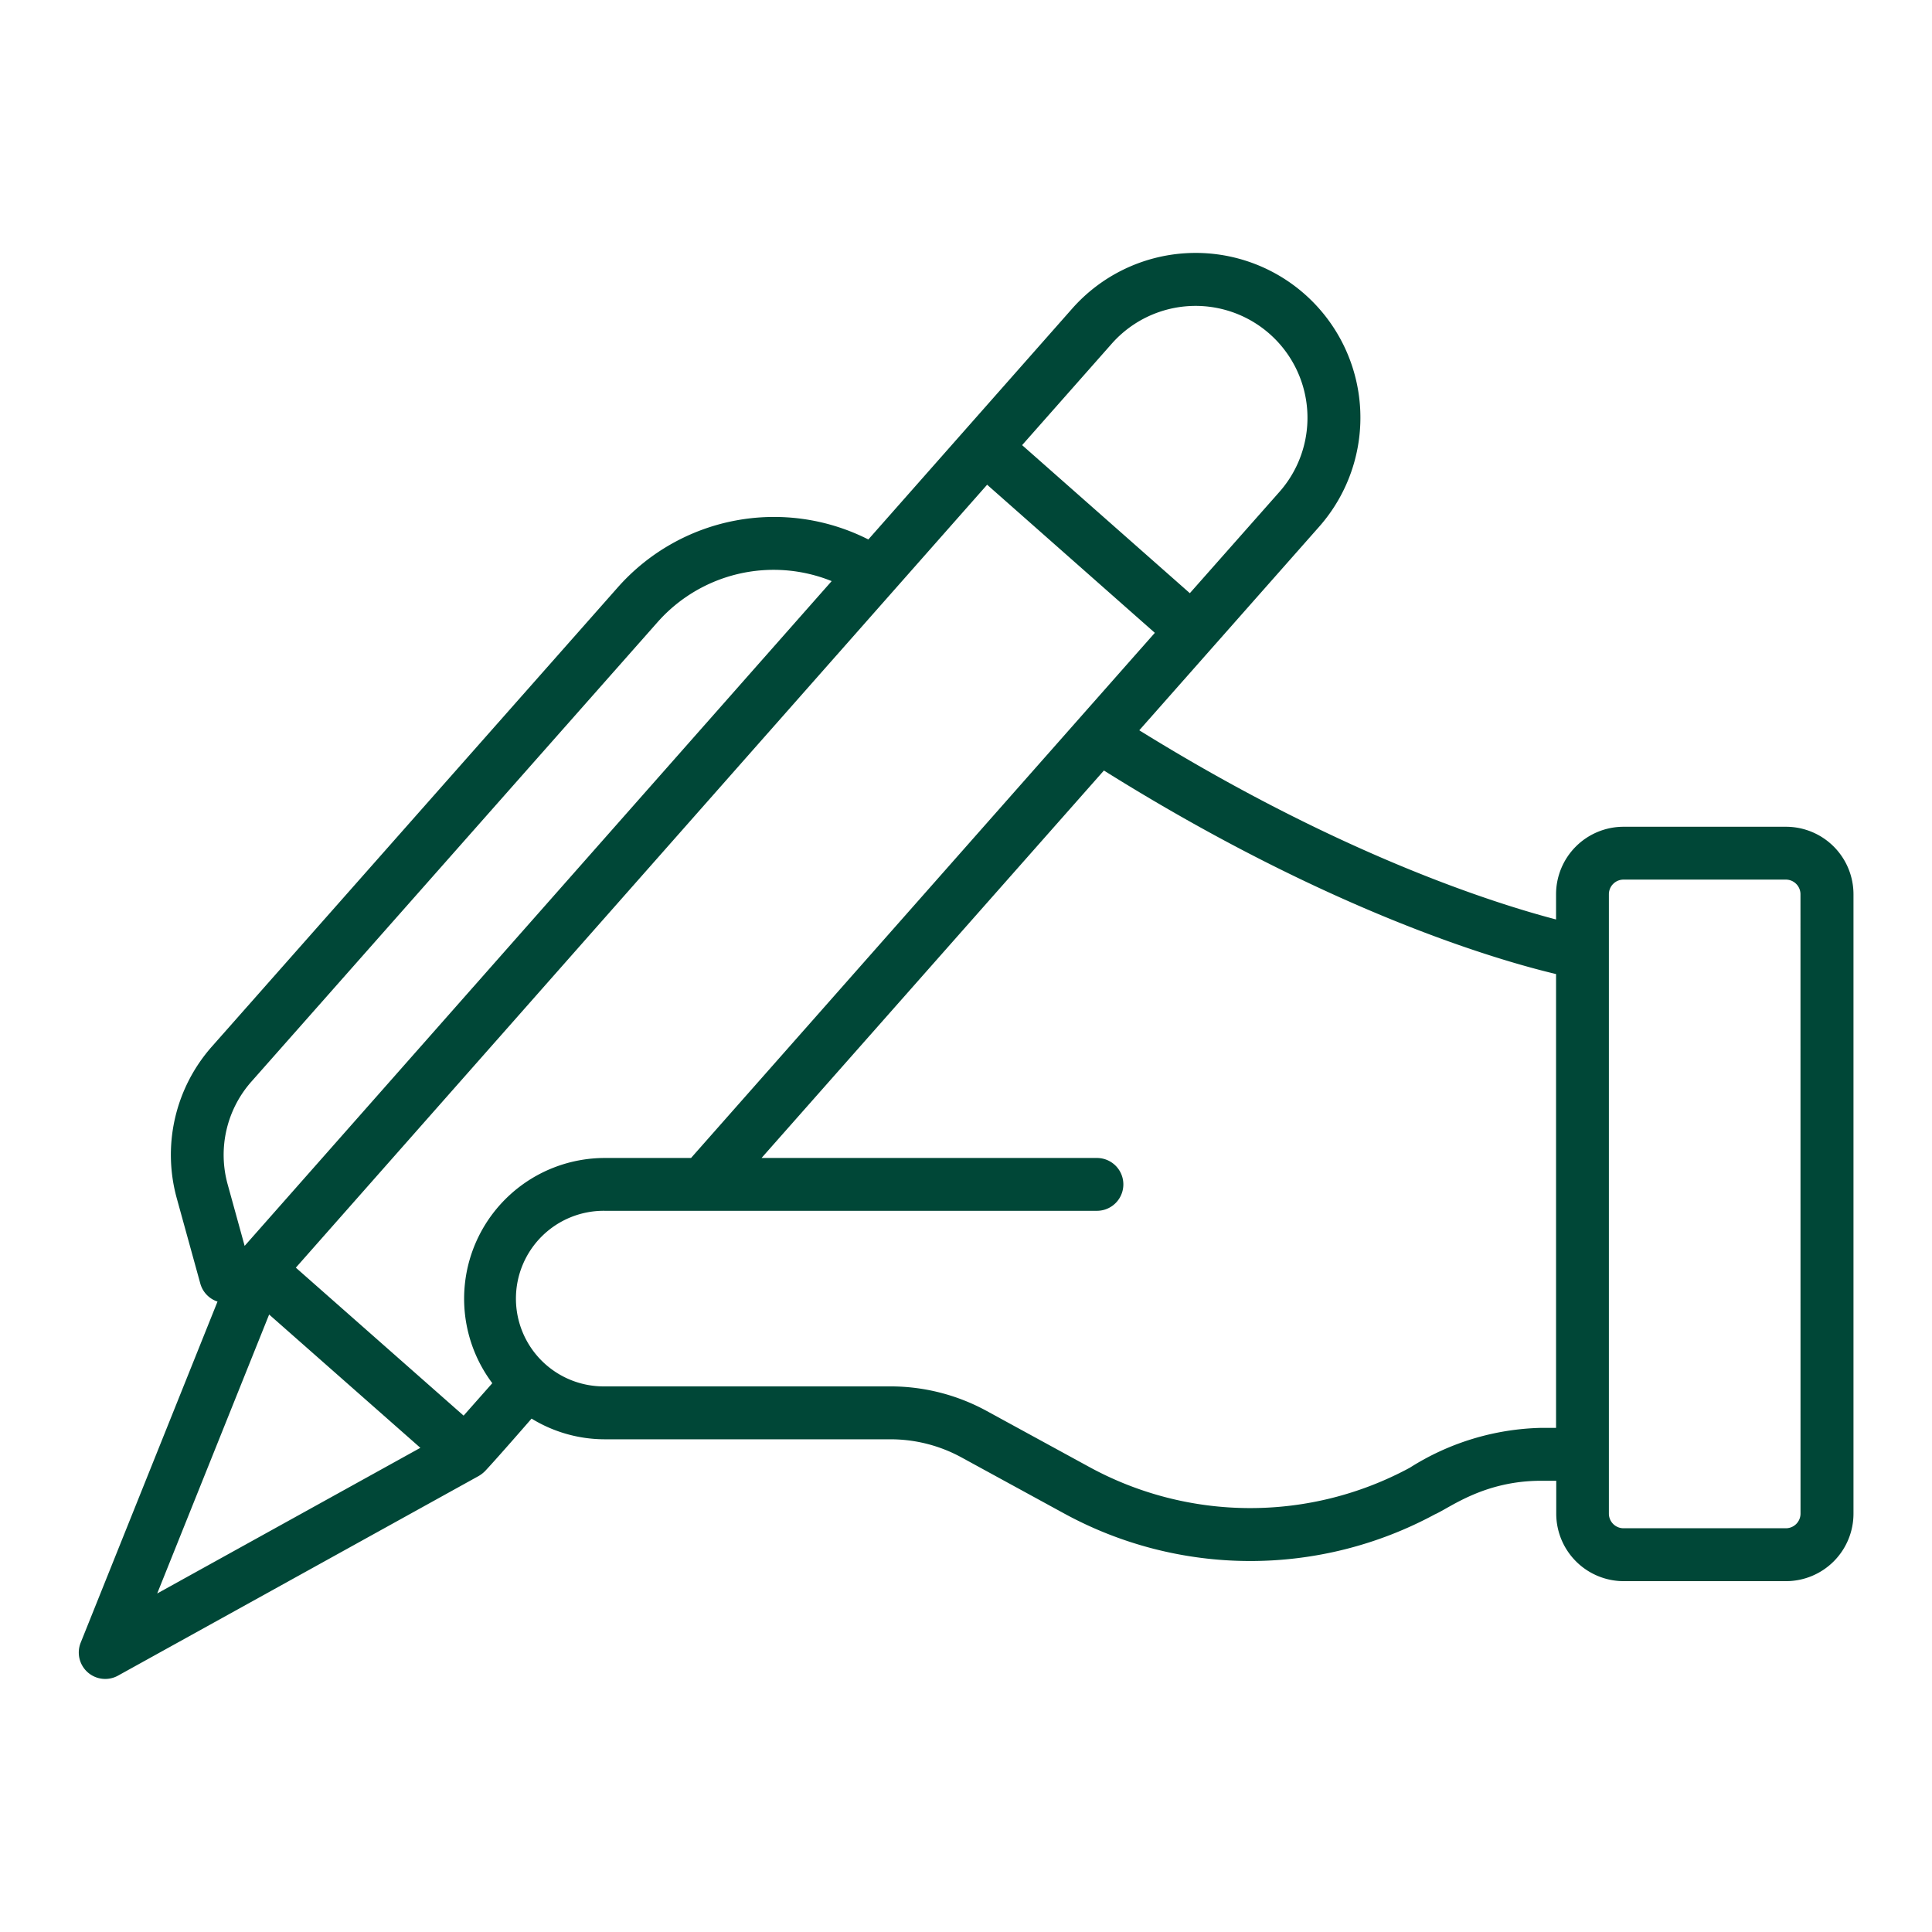 <svg xmlns="http://www.w3.org/2000/svg" width="512" height="512" viewBox="0 0 128 128"><path fill="#004737" d="M118.317 54.775h-10.755a4.474 4.474 0 0 0-4.469 4.469v1.673c-4.174-1.093-14.4-4.341-27.613-12.533L87.4 34.893A10.914 10.914 0 0 0 71.031 20.45L57.53 35.741A13.821 13.821 0 0 0 40.943 38.9L14.037 69.338A10.822 10.822 0 0 0 11.7 79.347l1.571 5.692a1.747 1.747 0 0 0 1.14 1.194l-9.066 22.6a1.751 1.751 0 0 0 2.472 2.183l23.9-13.229a2.006 2.006 0 0 0 .463-.371c.837-.895 3.038-3.43 3.038-3.43a9.282 9.282 0 0 0 4.857 1.371H59a9.812 9.812 0 0 1 4.7 1.2l6.793 3.71a25.729 25.729 0 0 0 24.571.063c.986-.427 3.235-2.225 7.041-2.225h1v2.182a4.474 4.474 0 0 0 4.469 4.469h10.755a4.474 4.474 0 0 0 4.469-4.469V59.244a4.474 4.474 0 0 0-4.481-4.469zm-44.665-32a7.413 7.413 0 0 1 11.117 9.81L78.83 39.3l-11.112-9.809zm-57 48.889L43.564 41.22A10.266 10.266 0 0 1 55.1 38.5L16.208 82.543l-1.135-4.113a7.325 7.325 0 0 1 1.583-6.771zm-6.237 33.908 7.416-18.482 10.019 8.832zm20.3-11.783L19.6 83.986l45.8-51.872 11.111 9.813-30.728 34.792h-5.708a9.324 9.324 0 0 0-7.459 14.921zm71.385.811a16.942 16.942 0 0 0-8.7 2.643 22.239 22.239 0 0 1-21.236-.054L65.37 93.48A13.31 13.31 0 0 0 59 91.852H40.075a5.817 5.817 0 1 1 0-11.633h32.6a1.75 1.75 0 0 0 0-3.5H50.454l22.683-25.67c14.916 9.336 26.094 12.568 29.956 13.485V94.6zm17.189 5.682a.97.97 0 0 1-.969.969h-10.758a.97.97 0 0 1-.969-.969V59.245a.97.97 0 0 1 .969-.969h10.755a.97.97 0 0 1 .969.969z" data-original="#000000"/></svg>